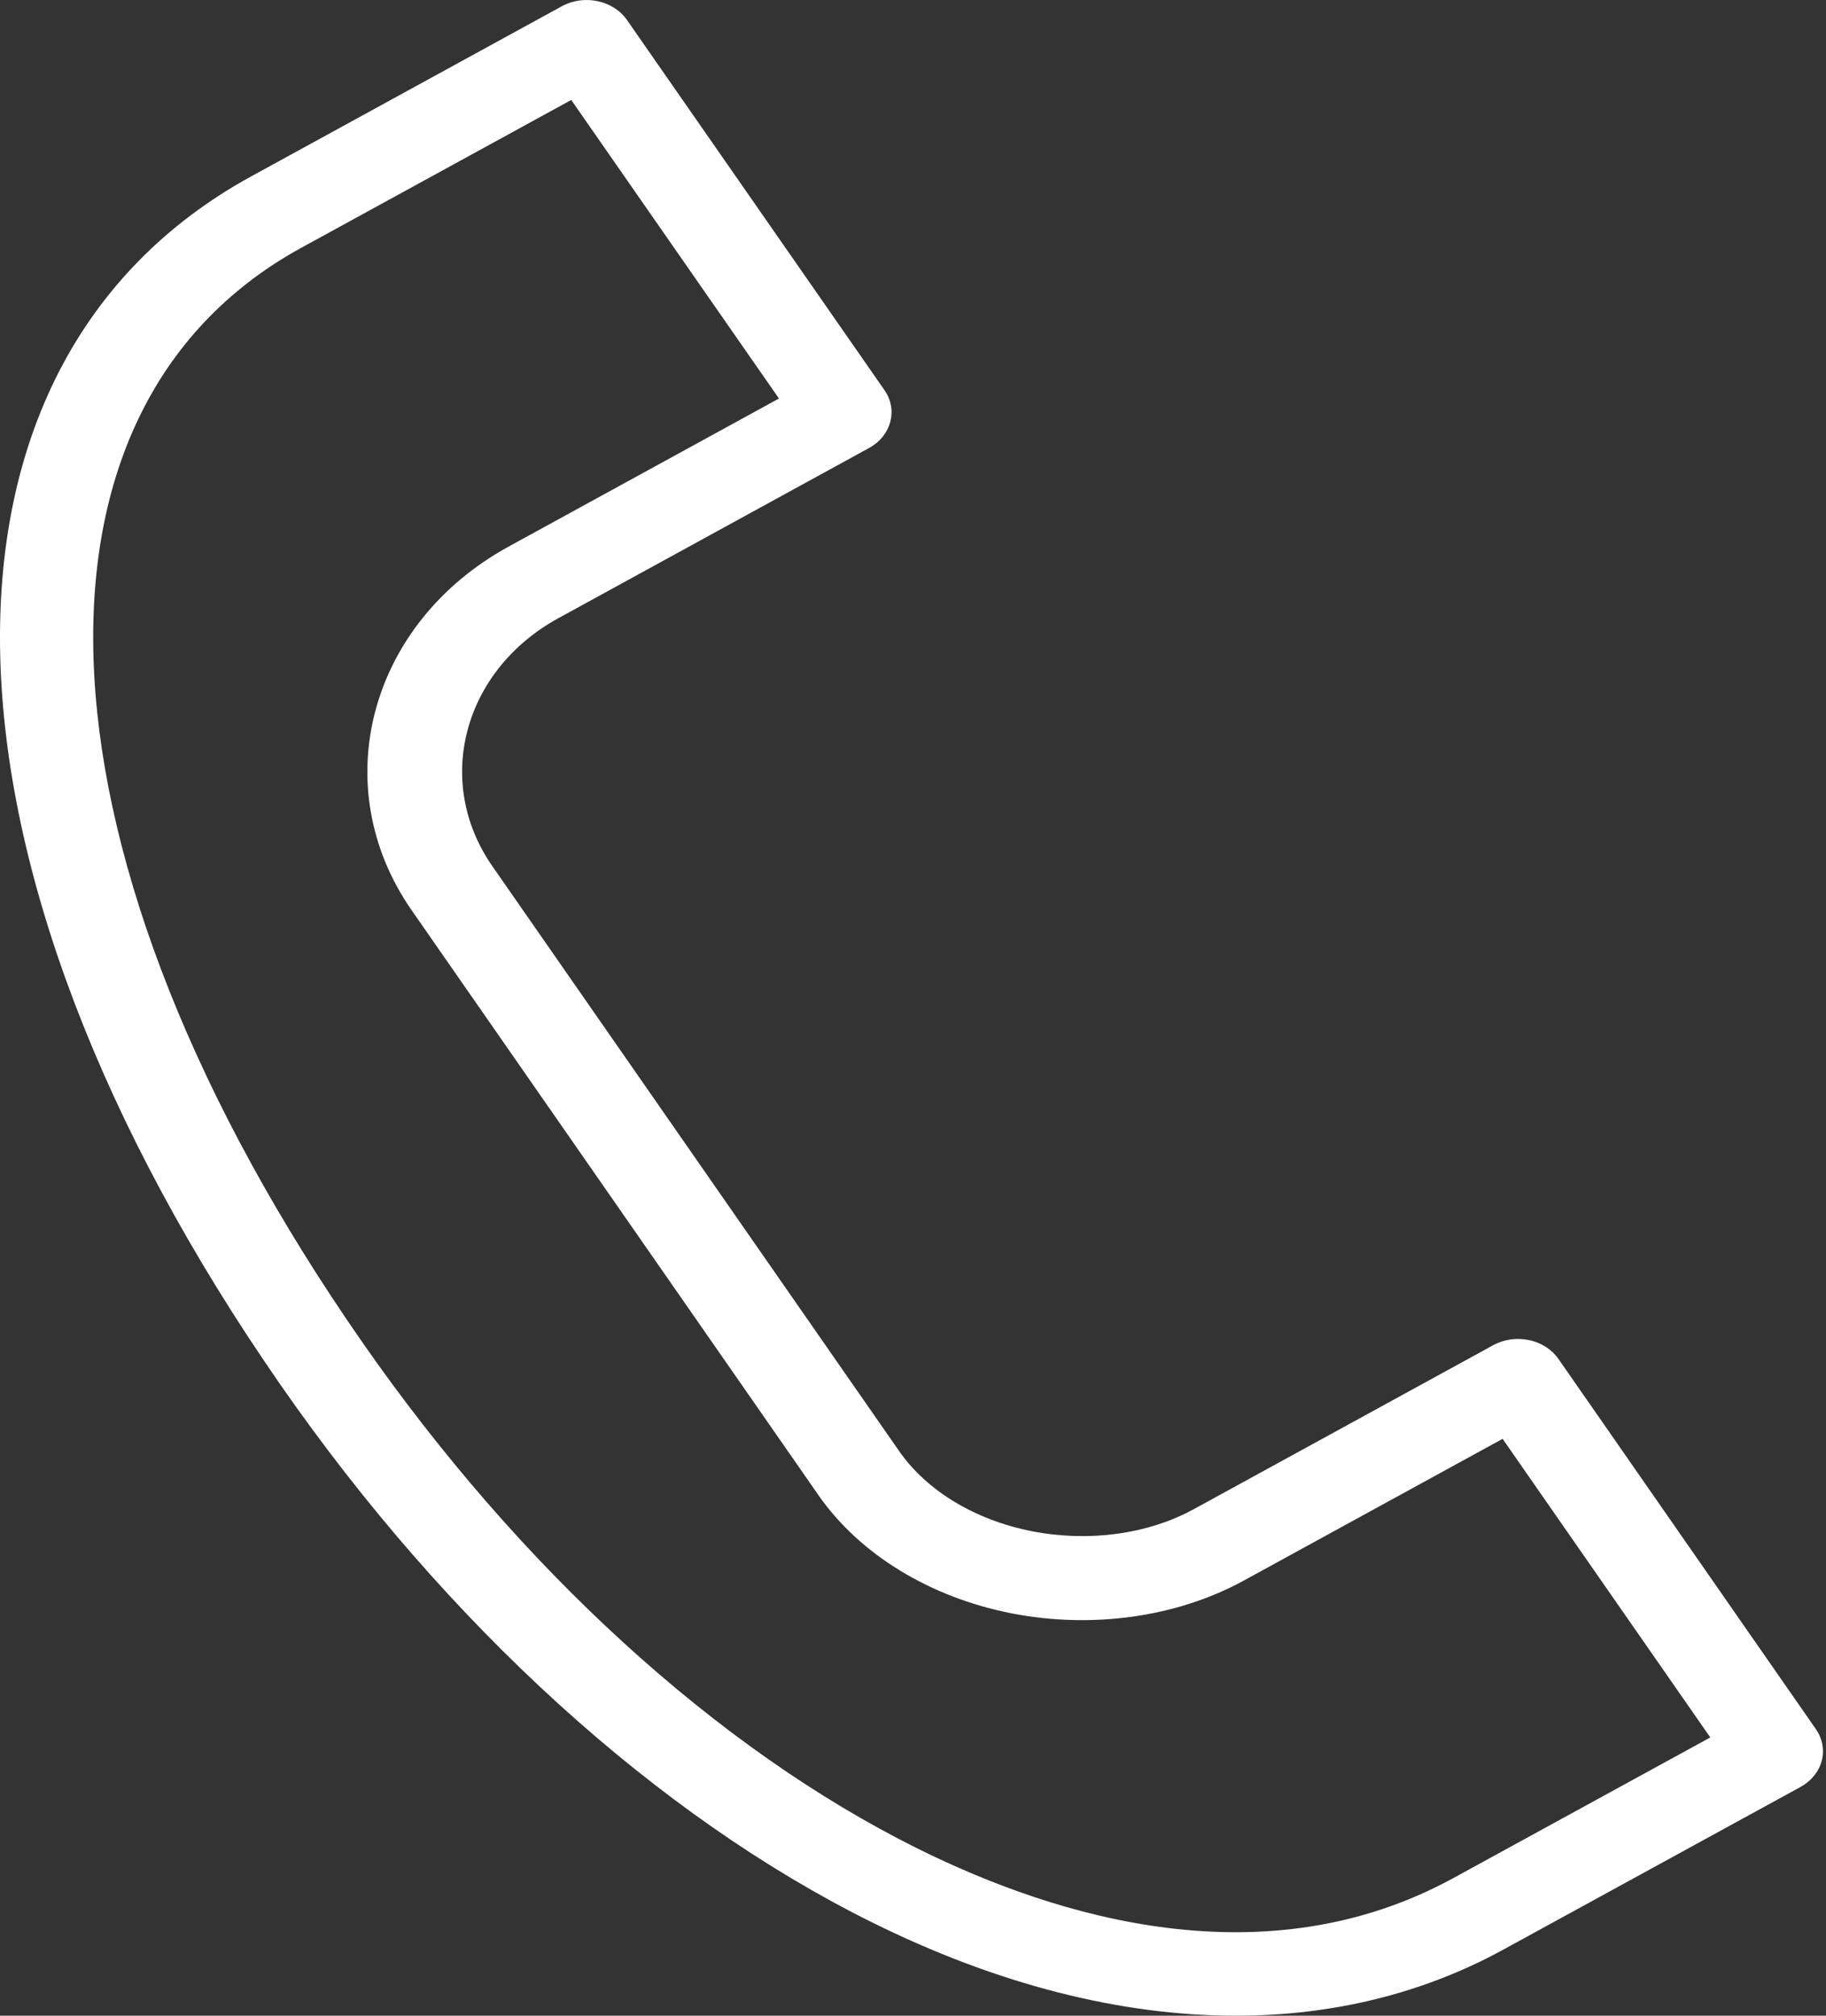 <?xml version="1.0" encoding="UTF-8"?> <svg xmlns="http://www.w3.org/2000/svg" width="232" height="256" viewBox="0 0 232 256" fill="none"><rect x="0" y="0" width="232" height="256" fill="#333333" stroke="none"/> <path d="M110.693 244.092C126.652 252.019 142.371 256 157.014 256C169.271 255.996 180.774 253.205 191.013 247.6L228.75 226.954C230.111 226.21 231.082 225.02 231.452 223.639C231.821 222.261 231.552 220.808 230.713 219.601L198.003 172.583C197.164 171.379 195.819 170.518 194.265 170.19C192.699 169.866 191.069 170.101 189.712 170.845L151.69 191.659C145.844 194.856 138.344 195.878 131.129 194.472C123.914 193.062 117.755 189.351 114.23 184.28L62.553 110.004C55.081 99.265 58.847 85.135 70.948 78.508L110.416 56.897C113.246 55.348 114.121 52.058 112.375 49.548L79.661 2.541C77.914 0.03 74.2 -0.757 71.374 0.799L31.942 22.385C-12.006 46.443 -10.464 109.595 35.7 175.962C56.864 206.393 83.499 230.59 110.693 244.092ZM38.274 31.473L72.578 12.696L98.969 50.612L64.629 69.414L64.612 69.424C46.874 79.149 41.35 99.863 52.306 115.609L103.984 189.882C109.207 197.399 118.161 202.872 128.543 204.901C138.786 206.892 149.534 205.386 158.017 200.742L190.912 182.735L217.299 220.658L184.685 238.502C160.868 251.535 134.502 243.665 116.579 234.766C91.144 222.133 66.058 199.258 45.951 170.35C3.512 109.338 0.356 52.229 38.274 31.473Z" fill="white"></path> </svg> 